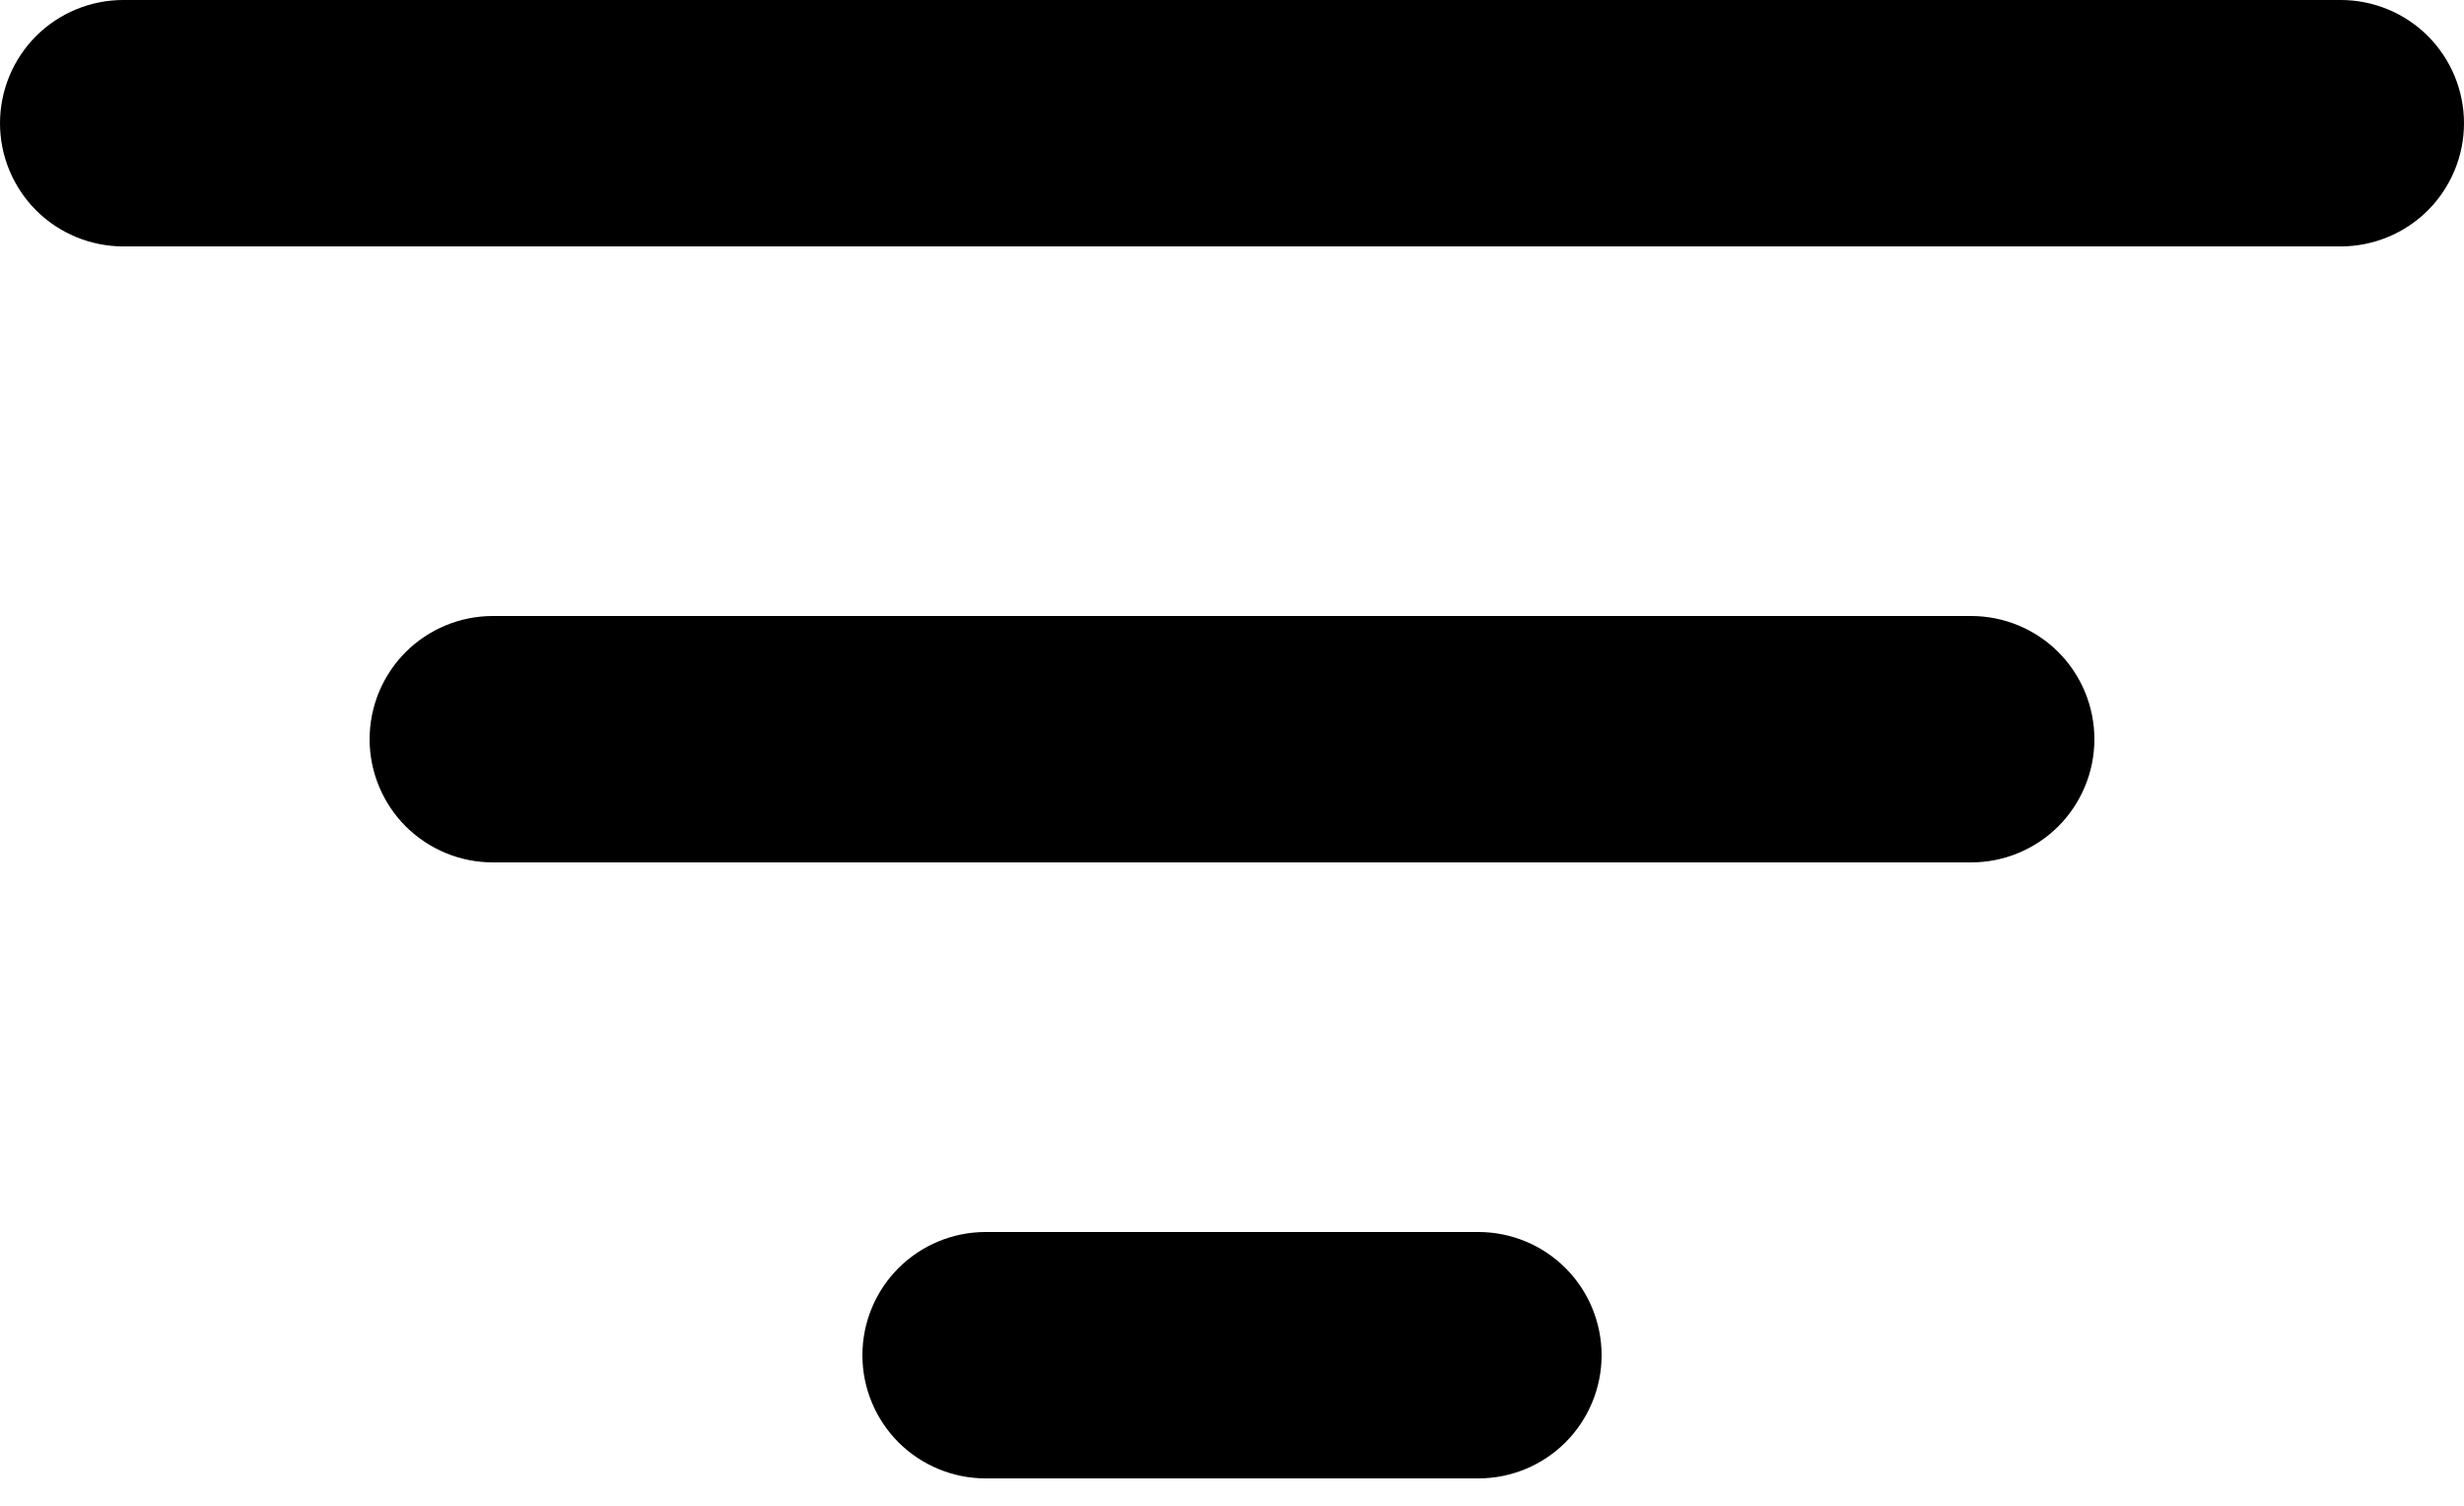 <svg width="36" height="22" viewBox="0 0 36 22" fill="none" xmlns="http://www.w3.org/2000/svg">
<path d="M0 1.8C0 1.323 0.19 0.865 0.527 0.527C0.865 0.19 1.323 0 1.8 0H34.2C34.677 0 35.135 0.19 35.473 0.527C35.81 0.865 36 1.323 36 1.8C36 2.277 35.81 2.735 35.473 3.073C35.135 3.41 34.677 3.6 34.2 3.6H1.8C1.323 3.6 0.865 3.41 0.527 3.073C0.19 2.735 0 2.277 0 1.8ZM5.4 10.8C5.4 10.323 5.59 9.865 5.927 9.527C6.265 9.19 6.723 9 7.2 9H28.8C29.277 9 29.735 9.19 30.073 9.527C30.41 9.865 30.6 10.323 30.6 10.8C30.6 11.277 30.41 11.735 30.073 12.073C29.735 12.41 29.277 12.6 28.8 12.6H7.2C6.723 12.6 6.265 12.41 5.927 12.073C5.59 11.735 5.4 11.277 5.4 10.8ZM14.4 18C13.923 18 13.465 18.19 13.127 18.527C12.79 18.865 12.6 19.323 12.6 19.8C12.6 20.277 12.79 20.735 13.127 21.073C13.465 21.41 13.923 21.6 14.4 21.6H21.6C22.077 21.6 22.535 21.41 22.873 21.073C23.21 20.735 23.4 20.277 23.4 19.8C23.4 19.323 23.21 18.865 22.873 18.527C22.535 18.19 22.077 18 21.6 18H14.4Z" fill="black"/>
</svg>
